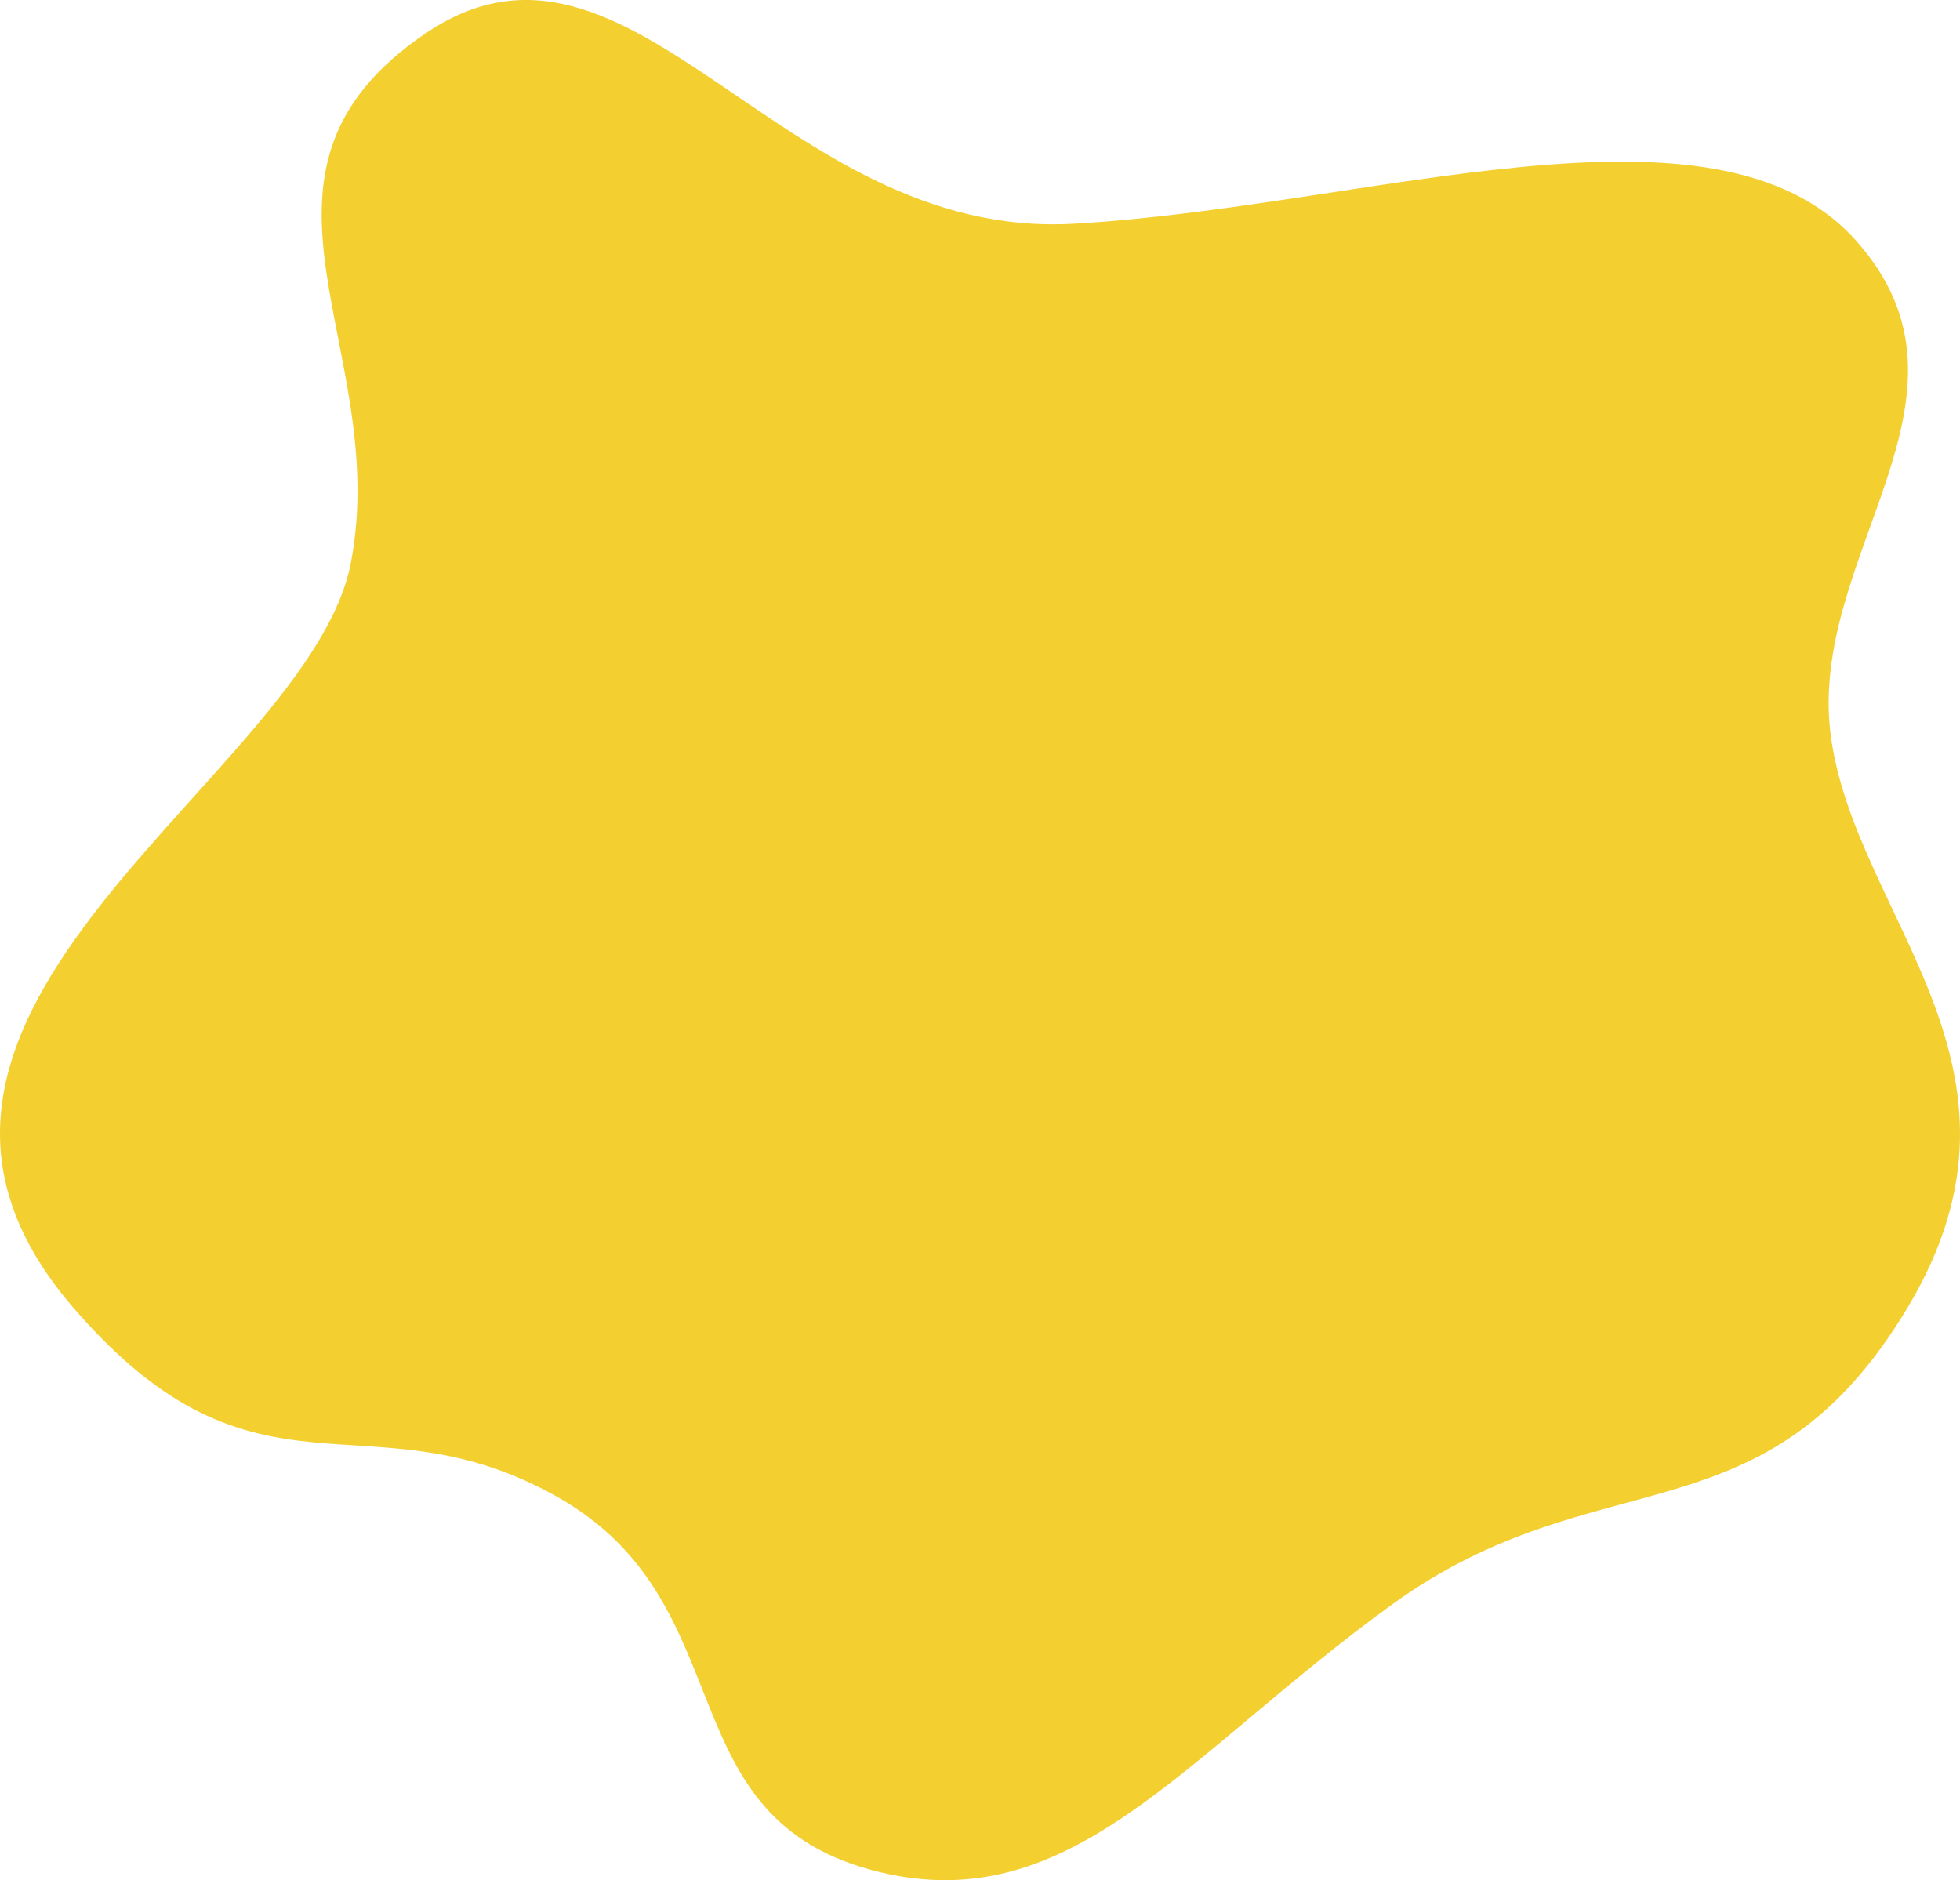 <?xml version="1.0" encoding="UTF-8"?><svg xmlns="http://www.w3.org/2000/svg" xmlns:xlink="http://www.w3.org/1999/xlink" height="2536.8" preserveAspectRatio="xMidYMid meet" version="1.0" viewBox="0.0 0.0 2644.5 2536.8" width="2644.5" zoomAndPan="magnify"><defs><clipPath id="a"><path d="M 0 0 L 2644.488 0 L 2644.488 2536.84 L 0 2536.84 Z M 0 0"/></clipPath></defs><g><g clip-path="url(#a)" id="change1_1"><path d="M 98.023 1763.328 C -244.891 1364.422 417.641 1049.34 473.418 759.289 C 529.199 469.23 294.922 234.949 573.824 45.301 C 852.723 -144.352 1051.199 324.199 1448.398 301.891 C 1845.609 279.578 2314.16 112.238 2503.809 324.199 C 2693.461 536.172 2436.879 749.23 2470.34 994.109 C 2503.809 1239 2767.602 1439.801 2574.352 1763.328 C 2381.102 2086.852 2157.98 1962.789 1879.078 2164.27 C 1600.18 2365.75 1448.398 2588.871 1187.398 2526.031 C 894.305 2455.461 1008.91 2164.941 752.32 2019.91 C 495.73 1874.891 347.363 2053.379 98.023 1763.328" fill="#f3cf30"/></g></g></svg>
